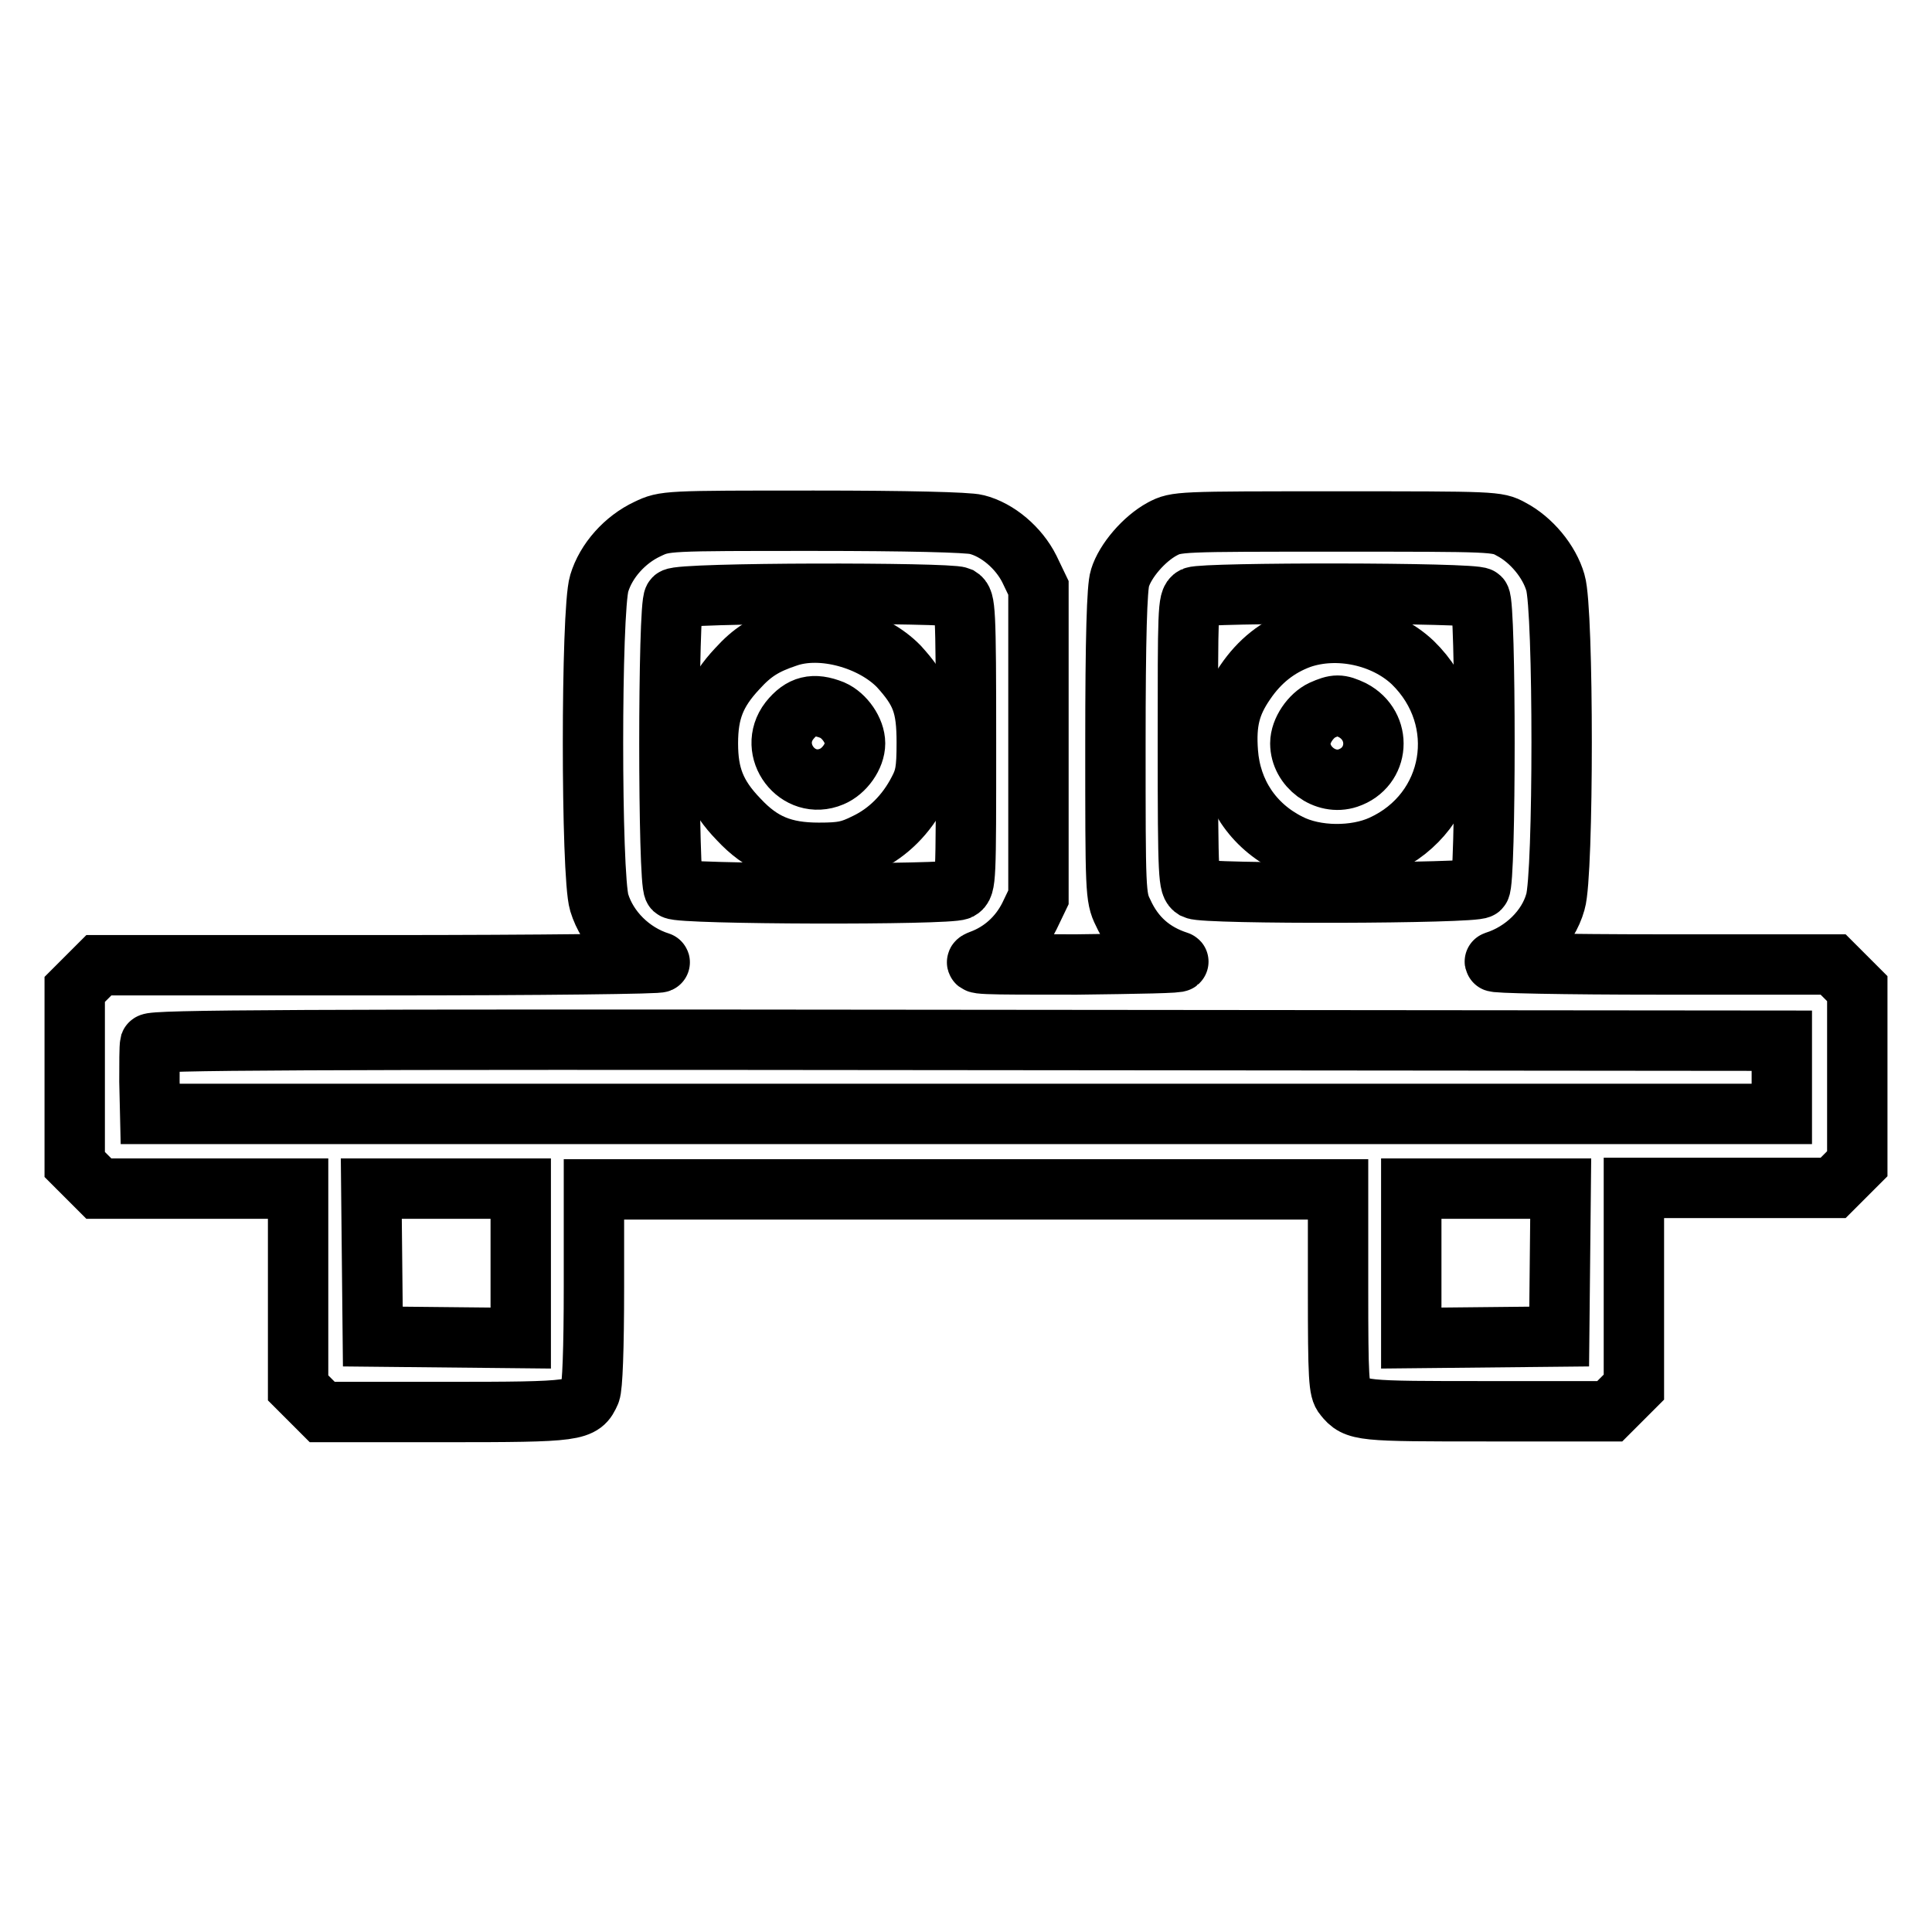 <?xml version="1.0" encoding="utf-8"?>
<!-- Svg Vector Icons : http://www.onlinewebfonts.com/icon -->
<!DOCTYPE svg PUBLIC "-//W3C//DTD SVG 1.1//EN" "http://www.w3.org/Graphics/SVG/1.1/DTD/svg11.dtd">
<svg version="1.1" xmlns="http://www.w3.org/2000/svg" xmlns:xlink="http://www.w3.org/1999/xlink" x="0px" y="0px" viewBox="0 0 256 256" enable-background="new 0 0 256 256" xml:space="preserve">
<g><g><g><path stroke-width="8" fill-opacity="0" stroke="#000000"  d="M85.8,70.1c-3,1.4-5.5,4.2-6.4,7.2c-1.1,3.6-1.1,38.7,0,42.3c1.1,3.6,4.2,6.7,8,7.9c0.6,0.2-15.8,0.4-36.6,0.4l-37.7,0l-1.6,1.6l-1.6,1.6v11.6v11.6l1.6,1.6l1.6,1.6h13.2h13.2v13.2v13.2l1.6,1.6l1.6,1.6h16.2c17.7,0,18.2-0.1,19.3-2.6c0.3-0.7,0.5-5.7,0.5-14v-12.9H128h49.3v13.2c0,11.9,0.1,13.4,0.8,14.2c1.6,2,2.2,2,19,2h16.2l1.6-1.6l1.6-1.6v-13.2v-13.2h13.2h13.2l1.6-1.6l1.6-1.6v-11.6v-11.6l-1.6-1.6l-1.6-1.6l-23,0c-12.6,0-22.4-0.2-21.8-0.4c3.8-1.2,7-4.3,8-7.9c1.1-3.6,1.1-38.7,0-42.3c-0.8-2.8-3.2-5.7-5.9-7.1c-1.8-1-2.2-1-23.1-1c-21,0-21.2,0-23.1,1c-2.4,1.3-4.9,4.2-5.6,6.5c-0.4,1.2-0.6,7.9-0.6,22c0,19.4,0,20.3,1,22.3c1.5,3.3,3.9,5.4,7.3,6.5c0.6,0.2-5.4,0.3-13.4,0.4c-12.9,0-14.3,0-12.7-0.6c2.7-1,5-3,6.4-5.8l1.2-2.5V98.5V77.9l-1.2-2.5c-1.4-2.8-4.2-5.2-7-5.9c-1.1-0.3-9.3-0.5-21.5-0.5C88.2,69,88.1,69,85.8,70.1z M127.1,79.1c0.8,0.5,0.9,1.2,0.9,19.4c0,18.2,0,18.9-0.9,19.4c-1.4,0.7-37,0.6-37.8-0.1c-0.8-0.8-0.8-37.7,0-38.5C90.1,78.5,125.7,78.5,127.1,79.1z M196.1,79.2c0.8,0.8,0.8,37.7,0,38.5c-0.7,0.7-36.4,0.8-37.8,0.1c-0.8-0.5-0.9-1.2-0.9-19.4c0-17.5,0-18.9,0.8-19.3C159.5,78.5,195.4,78.5,196.1,79.2z M236.1,142.8v4.8H128H19.9l-0.1-4.3c0-2.4,0-4.6,0.1-5c0.2-0.5,18.9-0.6,108.2-0.5l108,0.1L236.1,142.8L236.1,142.8z M69,167.4v9.9l-9.8-0.1l-9.8-0.1l-0.1-9.8l-0.1-9.8h9.9H69V167.4z M206.7,167.3l-0.1,9.8l-9.8,0.1l-9.8,0.1v-9.9v-9.9h9.9h9.9L206.7,167.3z"/><path stroke-width="8" fill-opacity="0" stroke="#000000"  d="M104.3,84.4c-3,1-4.6,2-6.6,4.2c-2.9,3.1-3.9,5.7-3.9,9.9c0,4.2,1,6.9,4.1,10.1c3,3.2,5.9,4.4,10.6,4.4c3.1,0,4.1-0.2,6.3-1.3c2.9-1.4,5.3-3.8,6.9-6.9c0.9-1.7,1.1-2.7,1.1-6.4c0-4.9-0.7-6.8-3.7-10.1C115.6,84.7,108.9,82.8,104.3,84.4z M110.3,94.1c1.6,0.7,3,2.7,3,4.4c0,1.7-1.4,3.7-3.1,4.4c-4.5,1.9-8.6-3.5-5.6-7.4C106.2,93.5,107.8,93.1,110.3,94.1z"/><path stroke-width="8" fill-opacity="0" stroke="#000000"  d="M172.3,84.6c-3,1.1-5.4,3-7.3,5.8c-2,2.9-2.6,5.3-2.3,9.3c0.4,5.3,3.3,9.7,8.1,12.1c3.5,1.8,8.8,1.8,12.3,0.2c9.7-4.4,11.8-16.7,4.1-24.2C183.4,84.2,177.2,82.9,172.3,84.6z M179.2,94.1c4,2.1,3.6,7.6-0.6,9c-3,1-6.3-1.5-6.3-4.6c0-1.7,1.4-3.7,2.9-4.4C177,93.3,177.5,93.3,179.2,94.1z"/></g></g></g>
</svg>